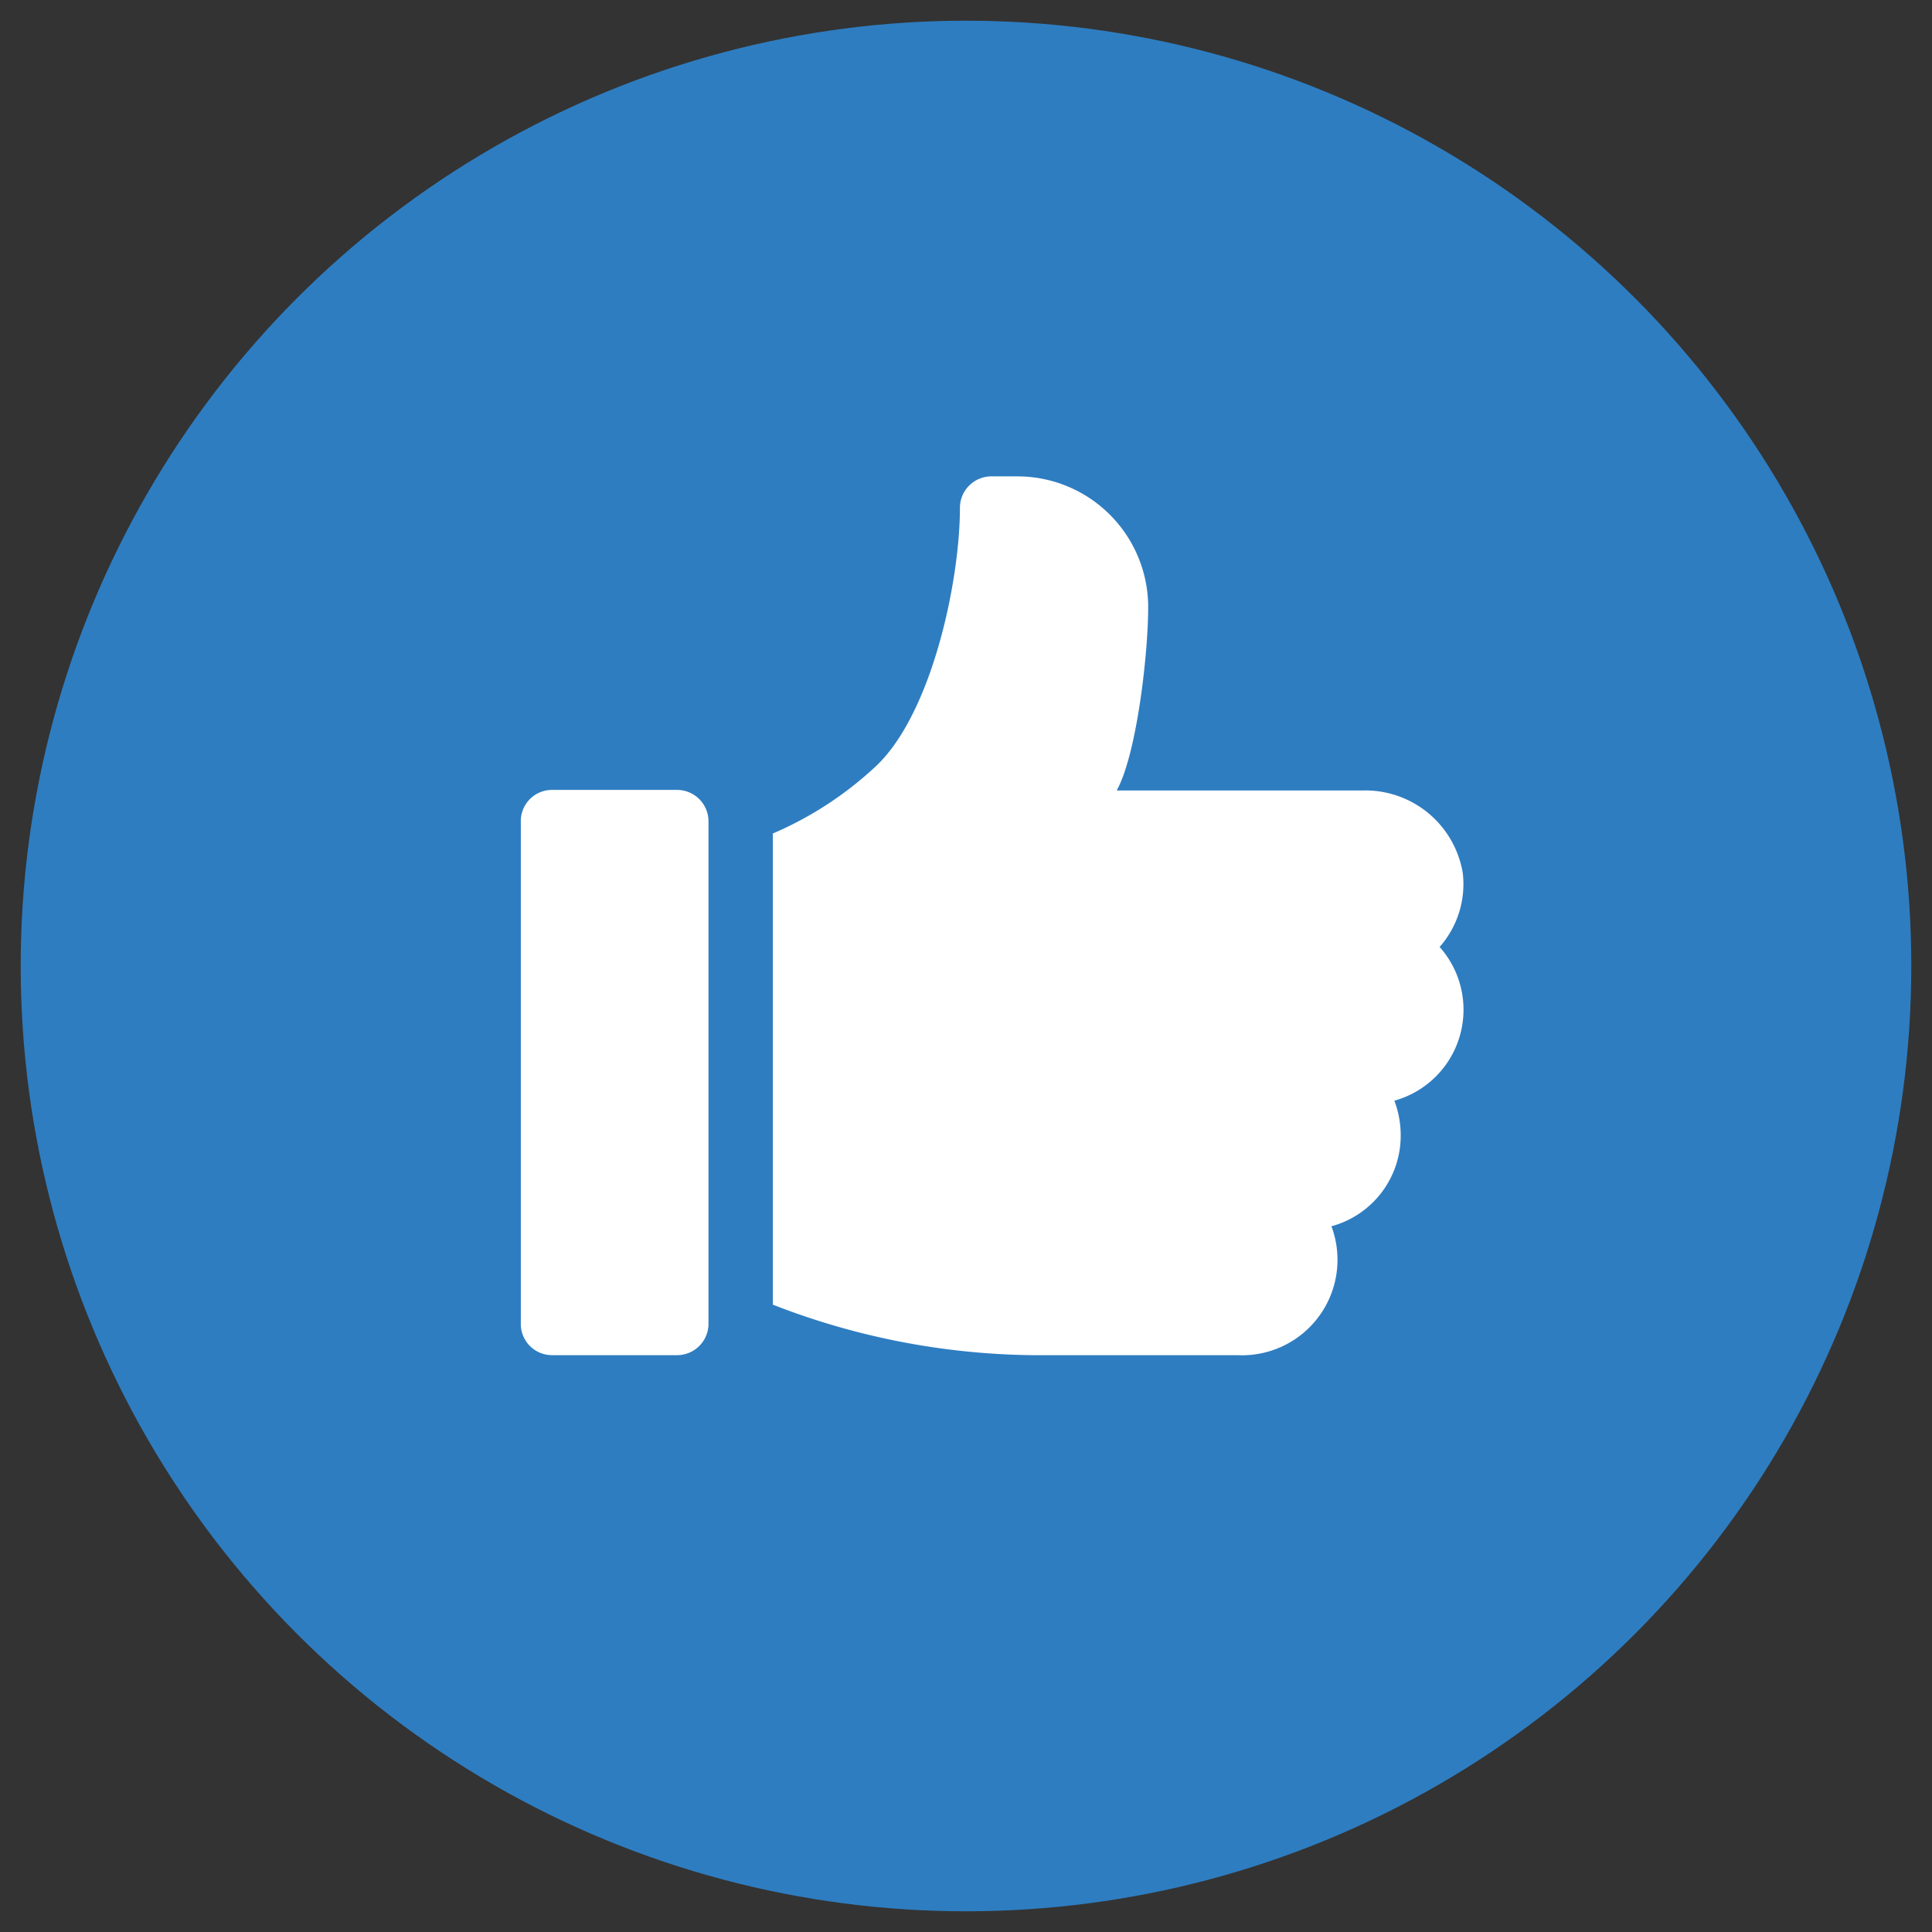 <svg id="Layer_1" data-name="Layer 1" xmlns="http://www.w3.org/2000/svg" viewBox="0 0 70 70"><rect x="0" y="0" width="70" height="70" fill="#333333" stroke="none"/><defs><style>.cls-1{fill:#2e7dc1;}.cls-2{fill:#fff;}</style></defs><title>Untitled-1</title><circle class="cls-1" cx="35" cy="35" r="34.25"/><path class="cls-2" d="M24.54,28.62H20a1.13,1.13,0,0,0-1.13,1.14V48A1.13,1.13,0,0,0,20,49.1h4.56A1.14,1.14,0,0,0,25.67,48V29.76a1.14,1.14,0,0,0-1.13-1.14"/><path class="cls-2" d="M53,31.64a3.58,3.58,0,0,0-3.63-3H40.46c.75-1.35,1.16-5.16,1.14-6.73a4.74,4.74,0,0,0-4.75-4.65h-.94a1.14,1.14,0,0,0-1.13,1.14c0,2.63-1,7.38-3,9.32A12.92,12.92,0,0,1,28,30.2V47.27a26.64,26.64,0,0,0,9.38,1.83h7.45a3.46,3.46,0,0,0,3.41-4.67,3.4,3.4,0,0,0,2.51-3.29,3.52,3.52,0,0,0-.23-1.26,3.42,3.42,0,0,0,1.64-5.57A3.44,3.44,0,0,0,53,31.64"/></svg>